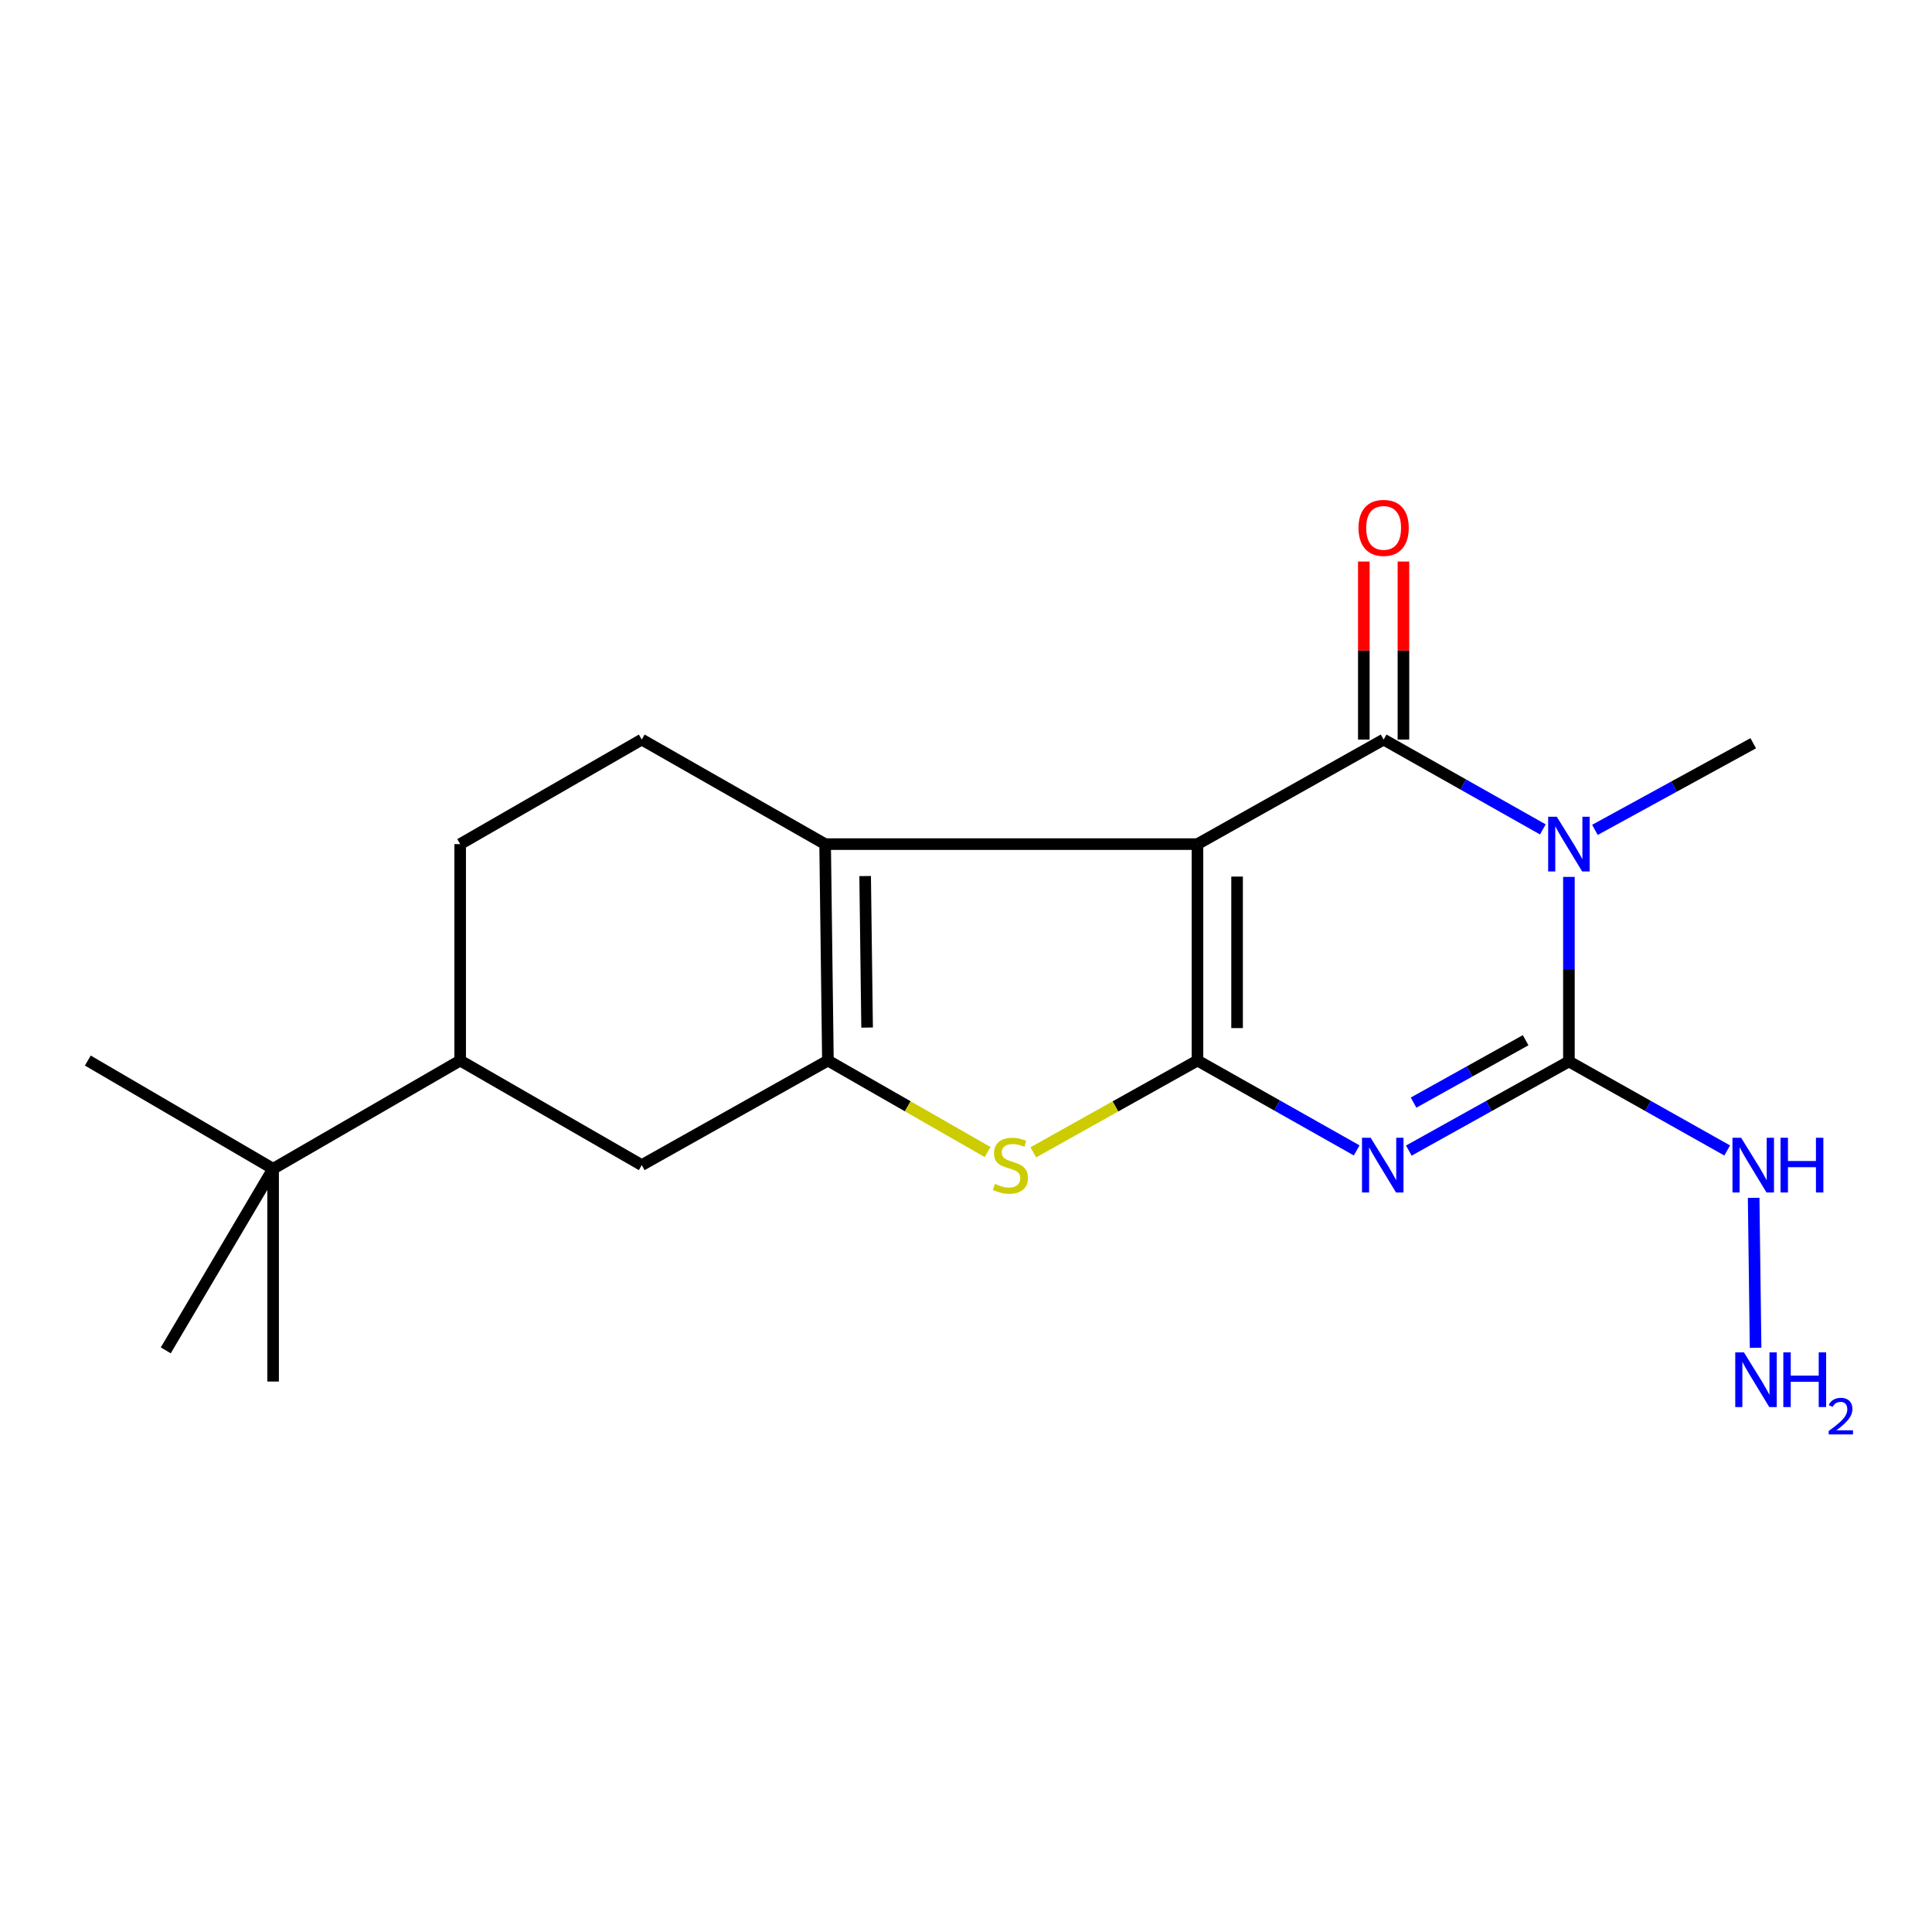 <?xml version='1.0' encoding='iso-8859-1'?>
<svg version='1.1' baseProfile='full'
              xmlns='http://www.w3.org/2000/svg'
                      xmlns:rdkit='http://www.rdkit.org/xml'
                      xmlns:xlink='http://www.w3.org/1999/xlink'
                  xml:space='preserve'
width='1000px' height='1000px' viewBox='0 0 1000 1000'>
<!-- END OF HEADER -->
<rect style='opacity:1.0;fill:#FFFFFF;stroke:none' width='1000' height='1000' x='0' y='0'> </rect>
<path class='bond-0' d='M 619.807,436.909 L 619.807,548.941' style='fill:none;fill-rule:evenodd;stroke:#000000;stroke-width:6px;stroke-linecap:butt;stroke-linejoin:miter;stroke-opacity:1' />
<path class='bond-0' d='M 640.311,453.714 L 640.311,532.136' style='fill:none;fill-rule:evenodd;stroke:#000000;stroke-width:6px;stroke-linecap:butt;stroke-linejoin:miter;stroke-opacity:1' />
<path class='bond-2' d='M 619.807,436.909 L 716.165,382.801' style='fill:none;fill-rule:evenodd;stroke:#000000;stroke-width:6px;stroke-linecap:butt;stroke-linejoin:miter;stroke-opacity:1' />
<path class='bond-5' d='M 619.807,436.909 L 427.081,436.909' style='fill:none;fill-rule:evenodd;stroke:#000000;stroke-width:6px;stroke-linecap:butt;stroke-linejoin:miter;stroke-opacity:1' />
<path class='bond-1' d='M 619.807,548.941 L 661.012,572.194' style='fill:none;fill-rule:evenodd;stroke:#000000;stroke-width:6px;stroke-linecap:butt;stroke-linejoin:miter;stroke-opacity:1' />
<path class='bond-1' d='M 661.012,572.194 L 702.216,595.446' style='fill:none;fill-rule:evenodd;stroke:#0000FF;stroke-width:6px;stroke-linecap:butt;stroke-linejoin:miter;stroke-opacity:1' />
<path class='bond-7' d='M 619.807,548.941 L 577.321,572.688' style='fill:none;fill-rule:evenodd;stroke:#000000;stroke-width:6px;stroke-linecap:butt;stroke-linejoin:miter;stroke-opacity:1' />
<path class='bond-7' d='M 577.321,572.688 L 534.836,596.435' style='fill:none;fill-rule:evenodd;stroke:#CCCC00;stroke-width:6px;stroke-linecap:butt;stroke-linejoin:miter;stroke-opacity:1' />
<path class='bond-21' d='M 729.206,595.545 L 770.637,572.477' style='fill:none;fill-rule:evenodd;stroke:#0000FF;stroke-width:6px;stroke-linecap:butt;stroke-linejoin:miter;stroke-opacity:1' />
<path class='bond-21' d='M 770.637,572.477 L 812.067,549.408' style='fill:none;fill-rule:evenodd;stroke:#000000;stroke-width:6px;stroke-linecap:butt;stroke-linejoin:miter;stroke-opacity:1' />
<path class='bond-21' d='M 731.661,570.71 L 760.662,554.562' style='fill:none;fill-rule:evenodd;stroke:#0000FF;stroke-width:6px;stroke-linecap:butt;stroke-linejoin:miter;stroke-opacity:1' />
<path class='bond-21' d='M 760.662,554.562 L 789.663,538.414' style='fill:none;fill-rule:evenodd;stroke:#000000;stroke-width:6px;stroke-linecap:butt;stroke-linejoin:miter;stroke-opacity:1' />
<path class='bond-3' d='M 716.165,382.801 L 757.369,406.049' style='fill:none;fill-rule:evenodd;stroke:#000000;stroke-width:6px;stroke-linecap:butt;stroke-linejoin:miter;stroke-opacity:1' />
<path class='bond-3' d='M 757.369,406.049 L 798.574,429.297' style='fill:none;fill-rule:evenodd;stroke:#0000FF;stroke-width:6px;stroke-linecap:butt;stroke-linejoin:miter;stroke-opacity:1' />
<path class='bond-11' d='M 726.417,382.801 L 726.417,336.726' style='fill:none;fill-rule:evenodd;stroke:#000000;stroke-width:6px;stroke-linecap:butt;stroke-linejoin:miter;stroke-opacity:1' />
<path class='bond-11' d='M 726.417,336.726 L 726.417,290.652' style='fill:none;fill-rule:evenodd;stroke:#FF0000;stroke-width:6px;stroke-linecap:butt;stroke-linejoin:miter;stroke-opacity:1' />
<path class='bond-11' d='M 705.913,382.801 L 705.913,336.726' style='fill:none;fill-rule:evenodd;stroke:#000000;stroke-width:6px;stroke-linecap:butt;stroke-linejoin:miter;stroke-opacity:1' />
<path class='bond-11' d='M 705.913,336.726 L 705.913,290.652' style='fill:none;fill-rule:evenodd;stroke:#FF0000;stroke-width:6px;stroke-linecap:butt;stroke-linejoin:miter;stroke-opacity:1' />
<path class='bond-4' d='M 812.067,453.882 L 812.067,501.645' style='fill:none;fill-rule:evenodd;stroke:#0000FF;stroke-width:6px;stroke-linecap:butt;stroke-linejoin:miter;stroke-opacity:1' />
<path class='bond-4' d='M 812.067,501.645 L 812.067,549.408' style='fill:none;fill-rule:evenodd;stroke:#000000;stroke-width:6px;stroke-linecap:butt;stroke-linejoin:miter;stroke-opacity:1' />
<path class='bond-15' d='M 825.526,429.544 L 866.497,407.124' style='fill:none;fill-rule:evenodd;stroke:#0000FF;stroke-width:6px;stroke-linecap:butt;stroke-linejoin:miter;stroke-opacity:1' />
<path class='bond-15' d='M 866.497,407.124 L 907.468,384.704' style='fill:none;fill-rule:evenodd;stroke:#000000;stroke-width:6px;stroke-linecap:butt;stroke-linejoin:miter;stroke-opacity:1' />
<path class='bond-12' d='M 812.067,549.408 L 853.029,572.445' style='fill:none;fill-rule:evenodd;stroke:#000000;stroke-width:6px;stroke-linecap:butt;stroke-linejoin:miter;stroke-opacity:1' />
<path class='bond-12' d='M 853.029,572.445 L 893.991,595.481' style='fill:none;fill-rule:evenodd;stroke:#0000FF;stroke-width:6px;stroke-linecap:butt;stroke-linejoin:miter;stroke-opacity:1' />
<path class='bond-6' d='M 427.081,436.909 L 428.527,548.941' style='fill:none;fill-rule:evenodd;stroke:#000000;stroke-width:6px;stroke-linecap:butt;stroke-linejoin:miter;stroke-opacity:1' />
<path class='bond-6' d='M 447.8,453.449 L 448.813,531.872' style='fill:none;fill-rule:evenodd;stroke:#000000;stroke-width:6px;stroke-linecap:butt;stroke-linejoin:miter;stroke-opacity:1' />
<path class='bond-9' d='M 427.081,436.909 L 332.17,382.801' style='fill:none;fill-rule:evenodd;stroke:#000000;stroke-width:6px;stroke-linecap:butt;stroke-linejoin:miter;stroke-opacity:1' />
<path class='bond-8' d='M 428.527,548.941 L 332.17,603.06' style='fill:none;fill-rule:evenodd;stroke:#000000;stroke-width:6px;stroke-linecap:butt;stroke-linejoin:miter;stroke-opacity:1' />
<path class='bond-20' d='M 428.527,548.941 L 469.854,572.62' style='fill:none;fill-rule:evenodd;stroke:#000000;stroke-width:6px;stroke-linecap:butt;stroke-linejoin:miter;stroke-opacity:1' />
<path class='bond-20' d='M 469.854,572.62 L 511.181,596.299' style='fill:none;fill-rule:evenodd;stroke:#CCCC00;stroke-width:6px;stroke-linecap:butt;stroke-linejoin:miter;stroke-opacity:1' />
<path class='bond-22' d='M 332.17,603.06 L 238.181,548.941' style='fill:none;fill-rule:evenodd;stroke:#000000;stroke-width:6px;stroke-linecap:butt;stroke-linejoin:miter;stroke-opacity:1' />
<path class='bond-14' d='M 332.17,382.801 L 238.181,436.909' style='fill:none;fill-rule:evenodd;stroke:#000000;stroke-width:6px;stroke-linecap:butt;stroke-linejoin:miter;stroke-opacity:1' />
<path class='bond-10' d='M 238.181,548.941 L 238.181,436.909' style='fill:none;fill-rule:evenodd;stroke:#000000;stroke-width:6px;stroke-linecap:butt;stroke-linejoin:miter;stroke-opacity:1' />
<path class='bond-13' d='M 238.181,548.941 L 141.357,604.951' style='fill:none;fill-rule:evenodd;stroke:#000000;stroke-width:6px;stroke-linecap:butt;stroke-linejoin:miter;stroke-opacity:1' />
<path class='bond-16' d='M 907.687,619.997 L 908.69,697.611' style='fill:none;fill-rule:evenodd;stroke:#0000FF;stroke-width:6px;stroke-linecap:butt;stroke-linejoin:miter;stroke-opacity:1' />
<path class='bond-17' d='M 141.357,604.951 L 141.357,715.081' style='fill:none;fill-rule:evenodd;stroke:#000000;stroke-width:6px;stroke-linecap:butt;stroke-linejoin:miter;stroke-opacity:1' />
<path class='bond-18' d='M 141.357,604.951 L 45.455,548.941' style='fill:none;fill-rule:evenodd;stroke:#000000;stroke-width:6px;stroke-linecap:butt;stroke-linejoin:miter;stroke-opacity:1' />
<path class='bond-19' d='M 141.357,604.951 L 85.802,698.94' style='fill:none;fill-rule:evenodd;stroke:#000000;stroke-width:6px;stroke-linecap:butt;stroke-linejoin:miter;stroke-opacity:1' />
<path  class='atom-2' d='M 709.449 588.9
L 718.729 603.9
Q 719.649 605.38, 721.129 608.06
Q 722.609 610.74, 722.689 610.9
L 722.689 588.9
L 726.449 588.9
L 726.449 617.22
L 722.569 617.22
L 712.609 600.82
Q 711.449 598.9, 710.209 596.7
Q 709.009 594.5, 708.649 593.82
L 708.649 617.22
L 704.969 617.22
L 704.969 588.9
L 709.449 588.9
' fill='#0000FF'/>
<path  class='atom-4' d='M 805.807 422.749
L 815.087 437.749
Q 816.007 439.229, 817.487 441.909
Q 818.967 444.589, 819.047 444.749
L 819.047 422.749
L 822.807 422.749
L 822.807 451.069
L 818.927 451.069
L 808.967 434.669
Q 807.807 432.749, 806.567 430.549
Q 805.367 428.349, 805.007 427.669
L 805.007 451.069
L 801.327 451.069
L 801.327 422.749
L 805.807 422.749
' fill='#0000FF'/>
<path  class='atom-8' d='M 514.983 612.78
Q 515.303 612.9, 516.623 613.46
Q 517.943 614.02, 519.383 614.38
Q 520.863 614.7, 522.303 614.7
Q 524.983 614.7, 526.543 613.42
Q 528.103 612.1, 528.103 609.82
Q 528.103 608.26, 527.303 607.3
Q 526.543 606.34, 525.343 605.82
Q 524.143 605.3, 522.143 604.7
Q 519.623 603.94, 518.103 603.22
Q 516.623 602.5, 515.543 600.98
Q 514.503 599.46, 514.503 596.9
Q 514.503 593.34, 516.903 591.14
Q 519.343 588.94, 524.143 588.94
Q 527.423 588.94, 531.143 590.5
L 530.223 593.58
Q 526.823 592.18, 524.263 592.18
Q 521.503 592.18, 519.983 593.34
Q 518.463 594.46, 518.503 596.42
Q 518.503 597.94, 519.263 598.86
Q 520.063 599.78, 521.183 600.3
Q 522.343 600.82, 524.263 601.42
Q 526.823 602.22, 528.343 603.02
Q 529.863 603.82, 530.943 605.46
Q 532.063 607.06, 532.063 609.82
Q 532.063 613.74, 529.423 615.86
Q 526.823 617.94, 522.463 617.94
Q 519.943 617.94, 518.023 617.38
Q 516.143 616.86, 513.903 615.94
L 514.983 612.78
' fill='#CCCC00'/>
<path  class='atom-12' d='M 703.165 273.23
Q 703.165 266.43, 706.525 262.63
Q 709.885 258.83, 716.165 258.83
Q 722.445 258.83, 725.805 262.63
Q 729.165 266.43, 729.165 273.23
Q 729.165 280.11, 725.765 284.03
Q 722.365 287.91, 716.165 287.91
Q 709.925 287.91, 706.525 284.03
Q 703.165 280.15, 703.165 273.23
M 716.165 284.71
Q 720.485 284.71, 722.805 281.83
Q 725.165 278.91, 725.165 273.23
Q 725.165 267.67, 722.805 264.87
Q 720.485 262.03, 716.165 262.03
Q 711.845 262.03, 709.485 264.83
Q 707.165 267.63, 707.165 273.23
Q 707.165 278.95, 709.485 281.83
Q 711.845 284.71, 716.165 284.71
' fill='#FF0000'/>
<path  class='atom-13' d='M 901.208 588.9
L 910.488 603.9
Q 911.408 605.38, 912.888 608.06
Q 914.368 610.74, 914.448 610.9
L 914.448 588.9
L 918.208 588.9
L 918.208 617.22
L 914.328 617.22
L 904.368 600.82
Q 903.208 598.9, 901.968 596.7
Q 900.768 594.5, 900.408 593.82
L 900.408 617.22
L 896.728 617.22
L 896.728 588.9
L 901.208 588.9
' fill='#0000FF'/>
<path  class='atom-13' d='M 921.608 588.9
L 925.448 588.9
L 925.448 600.94
L 939.928 600.94
L 939.928 588.9
L 943.768 588.9
L 943.768 617.22
L 939.928 617.22
L 939.928 604.14
L 925.448 604.14
L 925.448 617.22
L 921.608 617.22
L 921.608 588.9
' fill='#0000FF'/>
<path  class='atom-17' d='M 902.643 699.964
L 911.923 714.964
Q 912.843 716.444, 914.323 719.124
Q 915.803 721.804, 915.883 721.964
L 915.883 699.964
L 919.643 699.964
L 919.643 728.284
L 915.763 728.284
L 905.803 711.884
Q 904.643 709.964, 903.403 707.764
Q 902.203 705.564, 901.843 704.884
L 901.843 728.284
L 898.163 728.284
L 898.163 699.964
L 902.643 699.964
' fill='#0000FF'/>
<path  class='atom-17' d='M 923.043 699.964
L 926.883 699.964
L 926.883 712.004
L 941.363 712.004
L 941.363 699.964
L 945.203 699.964
L 945.203 728.284
L 941.363 728.284
L 941.363 715.204
L 926.883 715.204
L 926.883 728.284
L 923.043 728.284
L 923.043 699.964
' fill='#0000FF'/>
<path  class='atom-17' d='M 946.576 727.29
Q 947.262 725.522, 948.899 724.545
Q 950.536 723.542, 952.806 723.542
Q 955.631 723.542, 957.215 725.073
Q 958.799 726.604, 958.799 729.323
Q 958.799 732.095, 956.74 734.682
Q 954.707 737.27, 950.483 740.332
L 959.116 740.332
L 959.116 742.444
L 946.523 742.444
L 946.523 740.675
Q 950.008 738.194, 952.067 736.346
Q 954.153 734.498, 955.156 732.834
Q 956.159 731.171, 956.159 729.455
Q 956.159 727.66, 955.261 726.657
Q 954.364 725.654, 952.806 725.654
Q 951.301 725.654, 950.298 726.261
Q 949.295 726.868, 948.582 728.214
L 946.576 727.29
' fill='#0000FF'/>
</svg>

